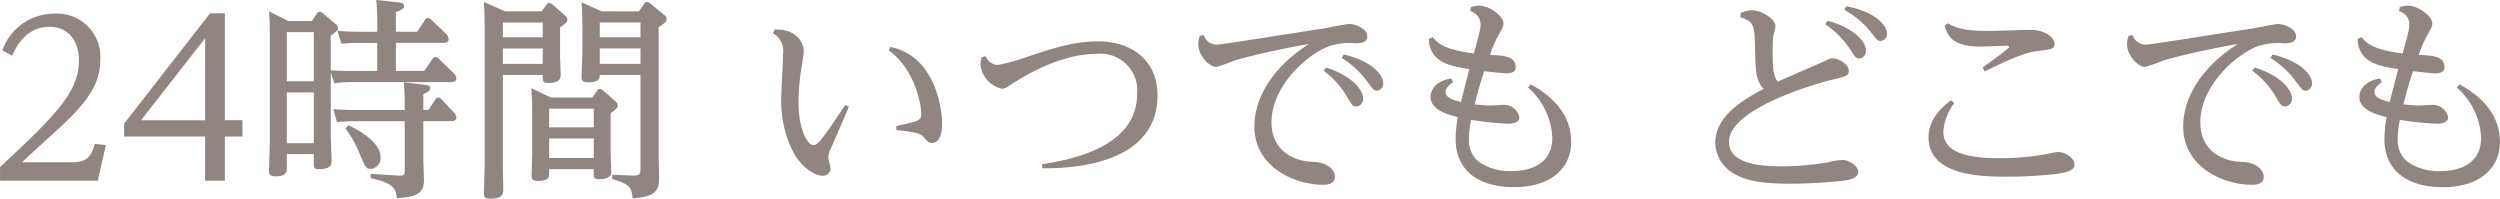 <svg xmlns="http://www.w3.org/2000/svg" width="303.238" height="24.102" viewBox="0 0 303.238 24.102"><path d="M4.264-2.236c.624-.624,3.822-3.51,4.55-4.186,3.536-3.25,4.94-5.46,4.94-8.268a5.241,5.241,0,0,0-5.616-5.564,6.626,6.626,0,0,0-6.266,4.446l1.2.65c1.43-3.51,4-3.51,4.5-3.51,2.418,0,3.588,1.872,3.588,4.03,0,3.718-2.47,6.422-9.568,12.974V0H13.442l.988-4.316-1.352-.156c-.286,1.04-.624,2.236-2.652,2.236Zm26.728-5.1H28.86V-20.306H27.066L16.64-6.916v1.56h9.828V0H28.86V-5.356h2.132ZM26.468-17.29v9.958H18.694Zm10.088-2.08-2.34-1.17c.052.832.1,1.43.1,3.3v12.35c0,.6-.1,3.562-.1,3.64,0,.442.1.728.806.728,1.352,0,1.352-.65,1.352-.988V-3.224H39.65v1.2c0,.39,0,.624.65.624,1.092,0,1.508-.338,1.508-.936,0-.416-.1-2.522-.1-3.016v-7.8l.416,1.326a16.583,16.583,0,0,1,2.054-.13H56.29c.182,0,.65,0,.65-.468A.941.941,0,0,0,56.654-13l-1.846-1.794A.708.708,0,0,0,54.392-15a.4.4,0,0,0-.338.234L53.04-13.312H49.608v-3.406h5.746c.208,0,.65,0,.65-.468a1.062,1.062,0,0,0-.286-.6L53.9-19.526a.584.584,0,0,0-.39-.208.408.408,0,0,0-.364.234l-.962,1.43H49.608v-2.366c.832-.338.988-.494.988-.78,0-.338-.442-.39-.676-.416l-2.7-.286a26.59,26.59,0,0,1,.13,2.834v1.014h-2.21c-1.04,0-1.82-.052-2.626-.1L43-16.614a20.442,20.442,0,0,1,2.054-.1h2.288v3.406H44.252c-.988,0-1.664-.026-2.548-.078V-17.6c.806-.572.884-.65.884-.91a.546.546,0,0,0-.26-.468l-1.56-1.326a.775.775,0,0,0-.39-.182.436.436,0,0,0-.364.234l-.6.884Zm3.094,1.352v5.954H36.374v-5.954Zm0,7.306V-4.55H36.374v-6.162ZM52.936-8.58V-10.5c.546-.234.832-.416.832-.728,0-.286-.286-.364-.572-.39l-2.626-.312c.052.728.1,1.43.1,2.522v.832H44.642c-1.04,0-1.872-.052-2.626-.1l.442,1.56c1.04-.078,1.508-.1,2.054-.1h6.162v6.084c0,.234,0,.546-.6.52L46.54-.832v.52c2.834.6,3.094,1.352,3.172,2.444,2.418-.182,3.3-.572,3.3-2.236,0-.338-.078-2.028-.078-2.418V-7.228H56.29c.208,0,.65,0,.65-.468a.883.883,0,0,0-.286-.546L55.146-9.88a.642.642,0,0,0-.416-.208c-.156,0-.234.1-.338.234L53.56-8.58ZM43.472-6.344a12.764,12.764,0,0,1,1.69,2.964c.728,1.768.832,1.95,1.378,1.95a1.3,1.3,0,0,0,1.2-1.456c0-1.69-2.47-3.224-3.9-3.822Zm29.952-3.744H68.406L66.04-11.232c.078,1.118.1,2.288.1,2.652v5.122c0,.442-.078,2.782-.078,2.808,0,.364.026.676.728.676,1.4,0,1.4-.494,1.4-.806V-1.4h5.408v.572c0,.338,0,.65.624.65s1.508-.13,1.508-.858c0-.312-.078-1.924-.078-2.288V-8.19c.7-.494.858-.676.858-.936a.622.622,0,0,0-.26-.494L74.7-10.972a.682.682,0,0,0-.364-.156c-.182,0-.26.13-.338.234Zm.182,3.614H68.2V-8.736h5.408Zm0,3.718H68.2V-5.122h5.408ZM62.868-20.54l-2.6-1.144c.1,1.248.1,2.678.1,2.99v16.77c0,.286-.078,3.12-.078,3.432,0,.442.13.676.728.676,1.612,0,1.612-.624,1.612-1.248,0-.182-.052-2.548-.052-2.86V-12.818h4.836c0,.728,0,.962.676.962,1.04,0,1.508-.312,1.508-.936,0-.338-.078-1.924-.078-2.262V-18.59c.728-.52.884-.65.884-.936a.7.7,0,0,0-.286-.52L68.562-21.4a.682.682,0,0,0-.364-.156c-.156,0-.234.078-.338.234l-.6.78Zm4.55,1.352v1.794H62.582v-1.794Zm0,3.146v1.872H62.582v-1.872Zm7.15-4.5-2.444-1.092c.1,1.352.1,2.392.1,2.626v3.484c0,.416-.1,2.444-.1,2.912,0,.39.052.676.806.676,1.4,0,1.4-.546,1.4-.884h4.94V-1.43c0,.6-.1.832-.962.806l-2.47-.1v.52c1.95.572,2.392.91,2.47,2.34,3.068-.182,3.224-1.144,3.224-2.6,0-.338-.052-2.106-.052-2.522V-18.616c.858-.6.962-.676.962-.988a.589.589,0,0,0-.286-.494l-1.69-1.4a.686.686,0,0,0-.416-.182c-.156,0-.234.078-.364.26l-.6.884Zm4.706,1.352v1.794h-4.94v-1.794Zm0,3.146v1.872h-4.94v-1.872Zm16.068-1.846a2.491,2.491,0,0,1,1.222,2.548c0,.728-.208,4.264-.208,5.07A13.6,13.6,0,0,0,97.942-3.2c.962,1.586,2.444,2.6,3.432,2.6a.913.913,0,0,0,.962-.884c0-.208-.286-1.144-.286-1.352a3.258,3.258,0,0,1,.39-1.248c.312-.7,1.794-4.108,2.106-4.888l-.442-.208c-1.326,1.976-1.794,2.7-2.6,3.77-.65.858-.91,1.092-1.248,1.092-.728,0-1.82-1.872-1.82-5.278a28.966,28.966,0,0,1,.234-3.25c.052-.416.416-2.444.416-2.886,0-.286-.26-2.678-3.536-2.6ZM110.318-6.136c2.808.26,3.068.546,3.38.936.338.39.52.624.936.624,1.222,0,1.222-2,1.222-2.366,0-1.17-.52-8.086-6.266-9.282l-.208.416c3.172,2.288,3.952,6.526,3.952,7.748,0,.26-.026.676-.754.884-.312.1-1.924.468-2.288.546Zm10.348-8.814a2.959,2.959,0,0,0-.156.858,3.341,3.341,0,0,0,2.6,2.938,1.576,1.576,0,0,0,.884-.364c1.846-1.222,6.188-3.874,10.712-3.874a4.457,4.457,0,0,1,4.81,4.836c0,5.746-6.214,7.774-11.544,8.554l.052.494c7.644.052,13.962-2.34,13.962-8.814,0-4.576-3.484-6.578-7.176-6.578-2.626,0-4.758.572-8.71,1.9a22.5,22.5,0,0,1-3.484.962,1.69,1.69,0,0,1-1.482-1.066Zm26.442-2.626a3.721,3.721,0,0,0-.182,1.014c0,1.326,1.274,2.756,2.21,2.756a17.4,17.4,0,0,0,2.132-.754c3.458-1.04,8.892-2,9.1-2.028-3.562,2.236-6.63,5.824-6.63,10.036,0,4.758,4.68,7.046,8.372,7.046.728,0,1.4-.234,1.4-.988,0-.52-.52-1.716-2.678-1.794-2.548-.078-5.018-1.508-5.018-4.784,0-4.55,4.55-8.4,7.02-9.256a7.722,7.722,0,0,1,3.12-.338c.442,0,1.482,0,1.482-.832,0-.936-1.4-1.508-2.184-1.508-.468,0-2.626.468-3.12.546-2.028.286-12.272,1.95-12.9,1.95a1.656,1.656,0,0,1-1.638-1.17Zm15.028,4.238a10.571,10.571,0,0,1,2.938,3.328c.494.806.6,1.014,1.066,1.014a.926.926,0,0,0,.78-1.014c0-.962-1.248-2.678-4.5-3.718Zm2.184-1.56a11,11,0,0,1,3.016,2.756c.91,1.222.936,1.222,1.3,1.222a.859.859,0,0,0,.728-.936c0-1.014-1.456-2.678-4.784-3.458Zm13.286,2.5c-2.184.338-2.5,1.742-2.5,2.21,0,1.638,2.158,2.184,3.3,2.47a16.558,16.558,0,0,0-.26,2.652c0,3.666,2.548,5.85,7.124,5.85,4.16,0,6.89-2.08,6.89-5.512,0-4.186-3.666-6.266-4.914-6.968l-.312.39a8.621,8.621,0,0,1,2.938,6.084c0,4.056-4.212,4.056-5.044,4.056a6.581,6.581,0,0,1-3.926-1.17A3.333,3.333,0,0,1,179.764-5.1a11.109,11.109,0,0,1,.26-2.288,32.865,32.865,0,0,0,4.5.468c.26,0,1.352,0,1.352-.806A1.925,1.925,0,0,0,183.95-9.2c-.208,0-1.3.078-1.56.078-.7,0-1.352-.078-1.95-.13.494-1.872.6-2.262,1.17-4.03,1.664.182,2.262.26,2.73.26.416,0,1.092-.1,1.092-.728,0-1.352-1.4-1.43-3.12-1.508a12.525,12.525,0,0,1,1.04-2.392c.52-.936.6-1.118.6-1.4,0-.936-1.716-2.184-2.964-2.184a3.524,3.524,0,0,0-.988.182l-.078.494a1.649,1.649,0,0,1,1.248,1.56c0,.572-.026.676-.806,3.562-3.38-.442-4.29-1.092-4.992-1.976l-.468.208a2.993,2.993,0,0,0,.884,2.236c.832.832,2.132,1.144,4.03,1.43-.624,2.392-.858,3.3-1.014,4-.78-.208-1.872-.468-1.872-1.222,0-.52.52-.936.91-1.2Zm35.074-7.436c1.69.572,1.742.936,1.794,4.186.052,2.574.156,3.614,1.04,4.5-2.964,1.586-5.876,3.458-5.876,6.6A4.4,4.4,0,0,0,212-.806c.91.52,2.418,1.17,6.526,1.17A59.518,59.518,0,0,0,225.186,0c.676-.1,1.794-.26,1.794-1.066,0-.65-.988-1.456-1.976-1.456a9.215,9.215,0,0,0-1.664.286,33.909,33.909,0,0,1-5.512.494c-2.47,0-6.526-.208-6.526-2.99,0-4,10.53-7.046,12.4-7.488,1.9-.468,2.132-.52,2.132-1.118,0-.78-1.2-1.508-1.976-1.508a1.284,1.284,0,0,0-.65.208c-.858.39-5.07,2.21-6.006,2.626-.416-.572-.6-1.352-.6-3.12,0-.572,0-1.794.052-2.288.026-.182.286-1.118.286-1.326,0-.806-1.586-1.924-2.886-1.924a3.2,3.2,0,0,0-1.326.338Zm12.61-.884a10.6,10.6,0,0,1,3.354,2.86c.6.78.7.91,1.092.91a.833.833,0,0,0,.728-.91c0-.962-1.4-2.652-4.94-3.3Zm-2.314,1.742a11.076,11.076,0,0,1,3.094,3.146c.52.806.65,1.014,1.066,1.014a.915.915,0,0,0,.78-.988c0-1.2-1.742-2.834-4.654-3.588Zm14.482.182c.442,1.482,1.144,2.522,4.524,2.522.416,0,2.47-.1,2.964-.1.13,0,.338,0,.338.13,0,.182-1.014.91-3.224,2.522l.26.468c2.106-1.04,4.706-2.314,6.552-2.5,1.4-.156,1.924-.208,1.924-.832,0-.754-1.118-1.716-2.938-1.716-.6,0-4.056.13-4.836.13-1.742,0-3.822-.026-5.148-.936Zm.78,9.022c-1.014.78-2.73,2.262-2.73,4.5,0,4.654,6.292,4.784,9.49,4.784a56.062,56.062,0,0,0,5.85-.312c1.3-.156,2.366-.416,2.366-1.144s-.988-1.534-2.054-1.534c-.156,0-1.378.26-1.69.312a32.574,32.574,0,0,1-5.382.442c-5.2,0-6.786-1.326-6.786-3.224a6.478,6.478,0,0,1,1.326-3.458Zm21.528-7.8a3.721,3.721,0,0,0-.182,1.014c0,1.326,1.274,2.756,2.21,2.756a17.4,17.4,0,0,0,2.132-.754c3.458-1.04,8.892-2,9.1-2.028-3.562,2.236-6.63,5.824-6.63,10.036,0,4.758,4.68,7.046,8.372,7.046.728,0,1.4-.234,1.4-.988,0-.52-.52-1.716-2.678-1.794-2.548-.078-5.018-1.508-5.018-4.784,0-4.55,4.55-8.4,7.02-9.256a7.722,7.722,0,0,1,3.12-.338c.442,0,1.482,0,1.482-.832,0-.936-1.4-1.508-2.184-1.508-.468,0-2.626.468-3.12.546-2.028.286-12.272,1.95-12.9,1.95a1.656,1.656,0,0,1-1.638-1.17Zm15.028,4.238a10.57,10.57,0,0,1,2.938,3.328C278.226-9.2,278.33-9,278.8-9a.926.926,0,0,0,.78-1.014c0-.962-1.248-2.678-4.5-3.718Zm2.184-1.56a11,11,0,0,1,3.016,2.756c.91,1.222.936,1.222,1.3,1.222a.859.859,0,0,0,.728-.936c0-1.014-1.456-2.678-4.784-3.458Zm13.286,2.5c-2.184.338-2.5,1.742-2.5,2.21,0,1.638,2.158,2.184,3.3,2.47a16.558,16.558,0,0,0-.26,2.652c0,3.666,2.548,5.85,7.124,5.85,4.16,0,6.89-2.08,6.89-5.512,0-4.186-3.666-6.266-4.914-6.968l-.312.39a8.621,8.621,0,0,1,2.938,6.084c0,4.056-4.212,4.056-5.044,4.056a6.581,6.581,0,0,1-3.926-1.17A3.333,3.333,0,0,1,292.422-5.1a11.112,11.112,0,0,1,.26-2.288,32.866,32.866,0,0,0,4.5.468c.26,0,1.352,0,1.352-.806A1.925,1.925,0,0,0,296.608-9.2c-.208,0-1.3.078-1.56.078-.7,0-1.352-.078-1.95-.13.494-1.872.6-2.262,1.17-4.03,1.664.182,2.262.26,2.73.26.416,0,1.092-.1,1.092-.728,0-1.352-1.4-1.43-3.12-1.508a12.525,12.525,0,0,1,1.04-2.392c.52-.936.6-1.118.6-1.4,0-.936-1.716-2.184-2.964-2.184a3.524,3.524,0,0,0-.988.182l-.078.494a1.649,1.649,0,0,1,1.248,1.56c0,.572-.026.676-.806,3.562-3.38-.442-4.29-1.092-4.992-1.976l-.468.208a2.993,2.993,0,0,0,.884,2.236c.832.832,2.132,1.144,4.03,1.43-.624,2.392-.858,3.3-1.014,4-.78-.208-1.872-.468-1.872-1.222,0-.52.52-.936.91-1.2Z" transform="translate(-1.586 21.918)" fill="#908581"/></svg>